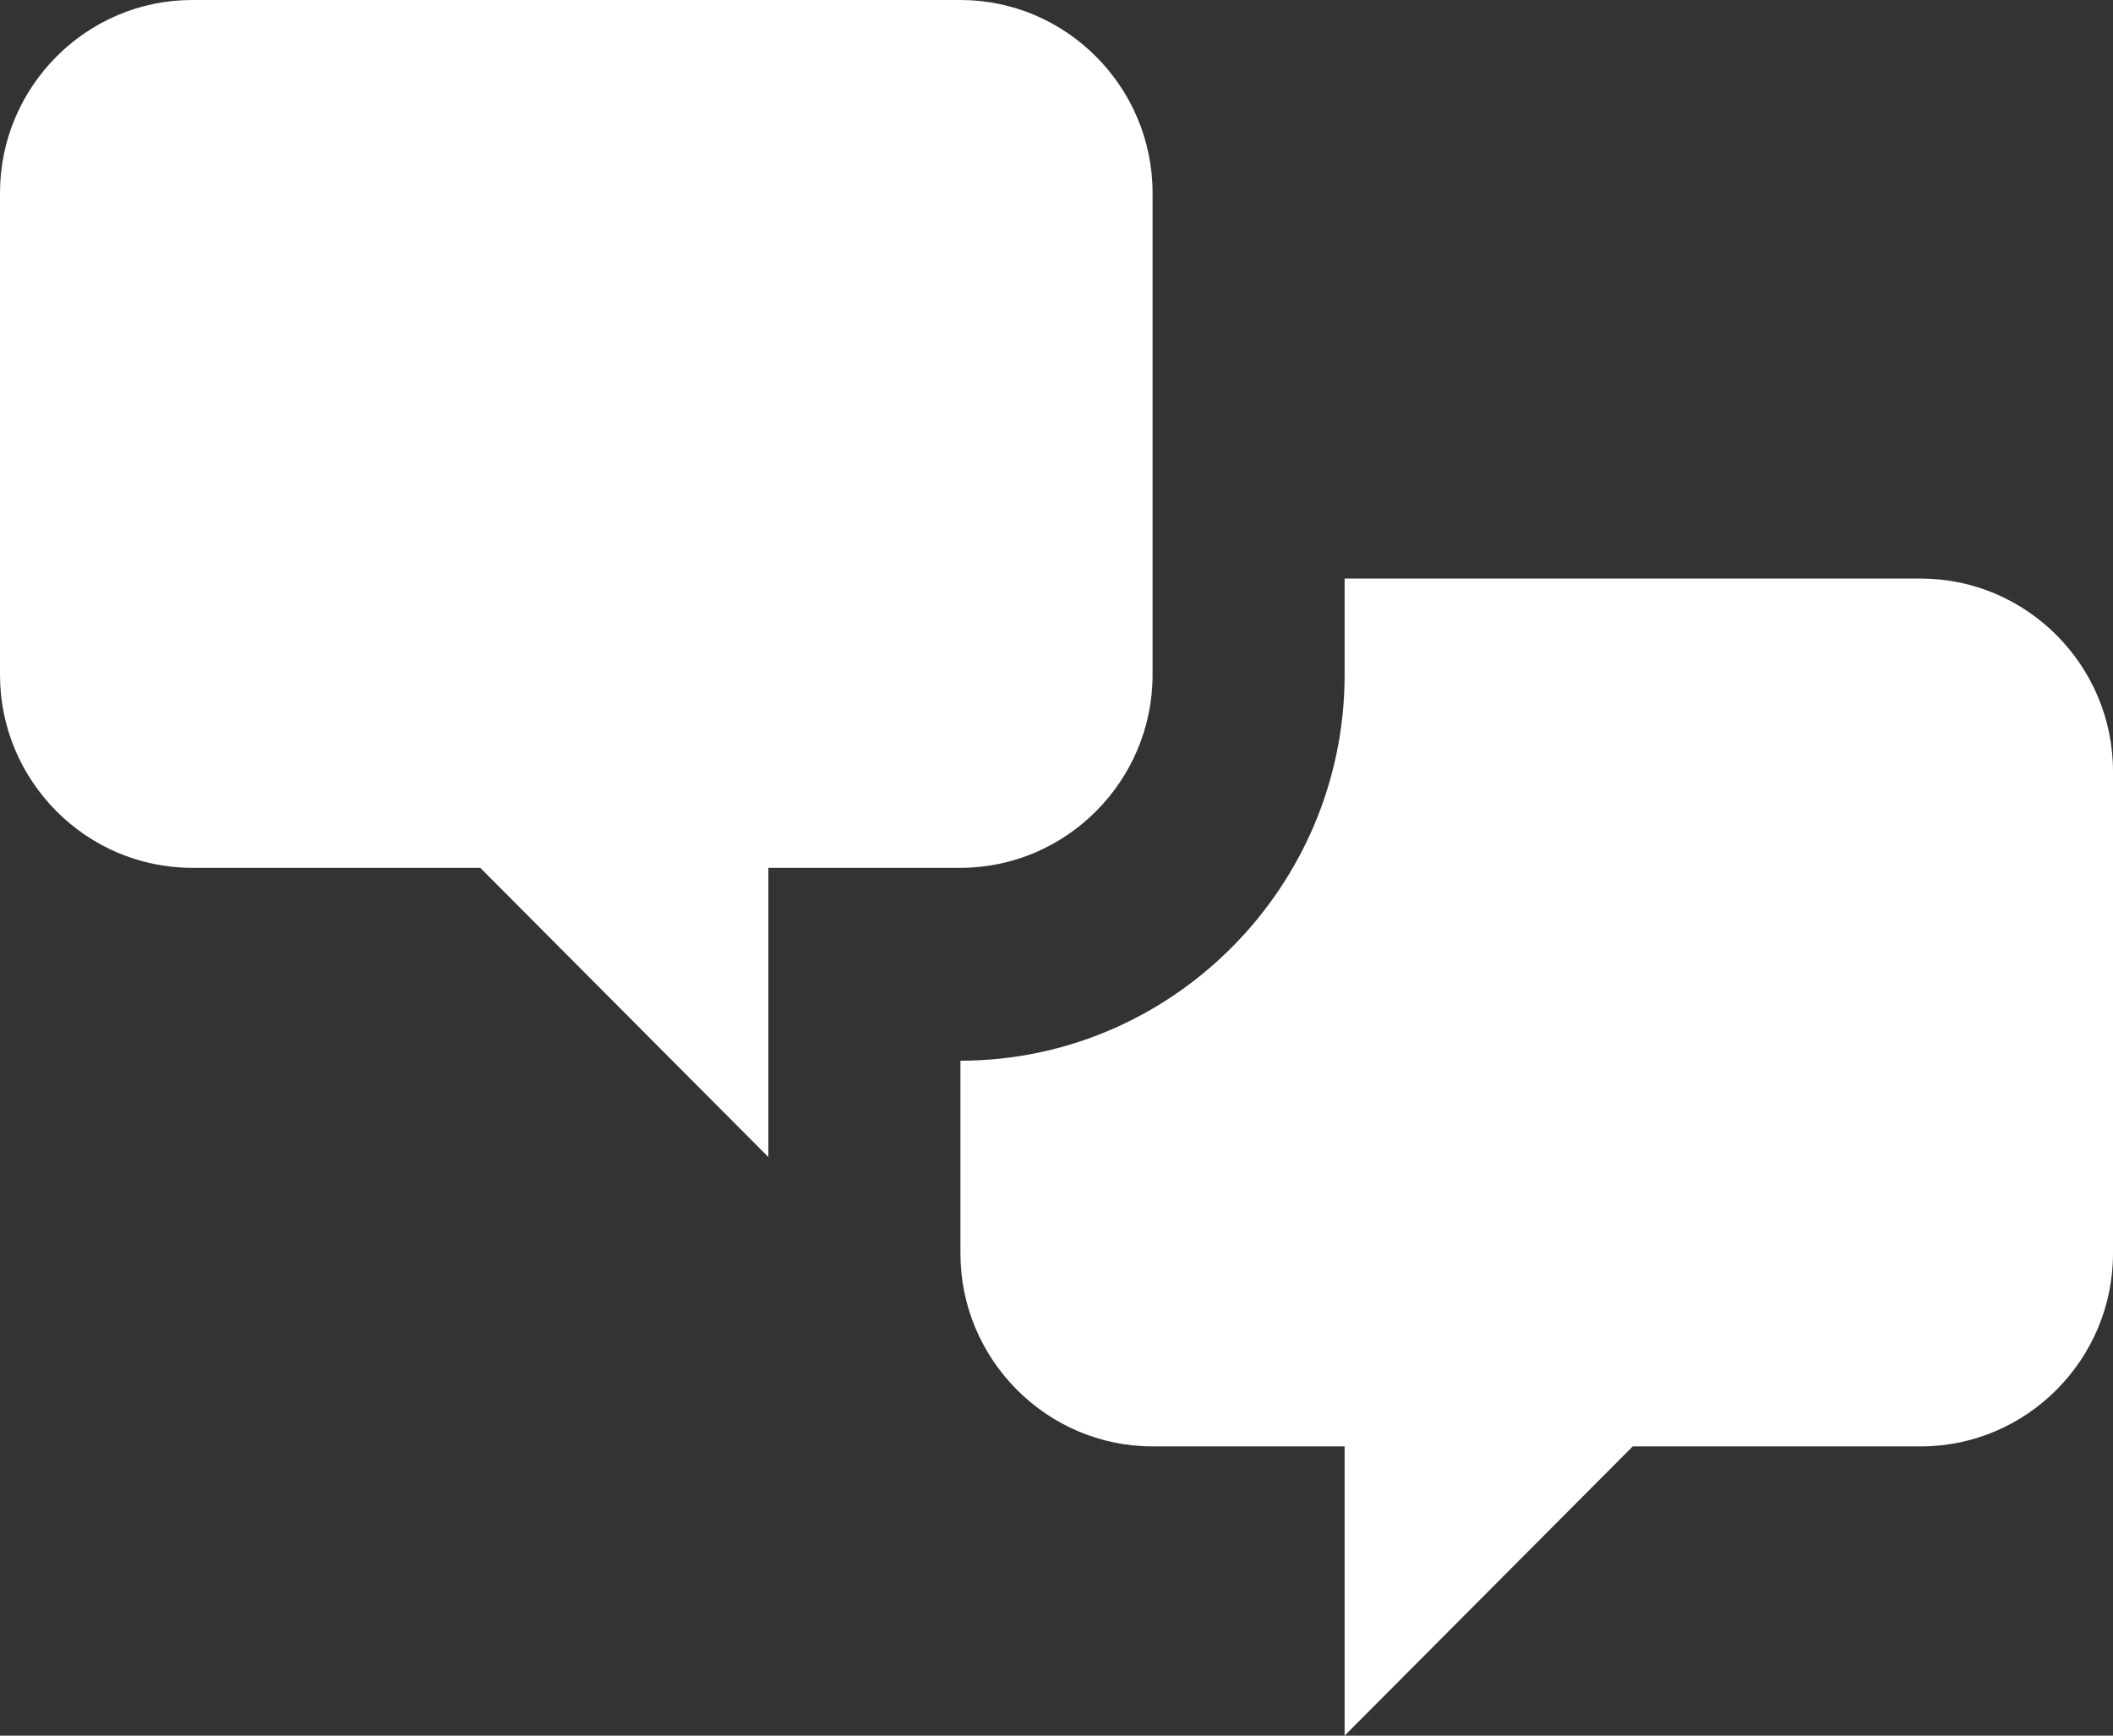<svg width="28" height="23" viewBox="0 0 28 23" fill="none" xmlns="http://www.w3.org/2000/svg">
<rect x="0" y="0" width="28" height="23" fill="#333333" stroke="none"/>
<path d="M2.545 11.5C1.145 11.5 0 10.35 0 8.944V2.556C0 1.15 1.145 0 2.545 0H12.727C14.127 0 15.273 1.15 15.273 2.556V8.944C15.273 10.35 14.127 11.5 12.727 11.5H10.182V15.333L6.364 11.5H2.545ZM25.454 19.167C26.855 19.167 28 18.017 28 16.611V10.222C28 8.817 26.855 7.667 25.454 7.667H17.818V8.944C17.818 11.756 15.527 14.056 12.727 14.056V16.611C12.727 18.017 13.873 19.167 15.273 19.167H17.818V23L21.636 19.167H25.454Z" fill="white"/>
</svg>
